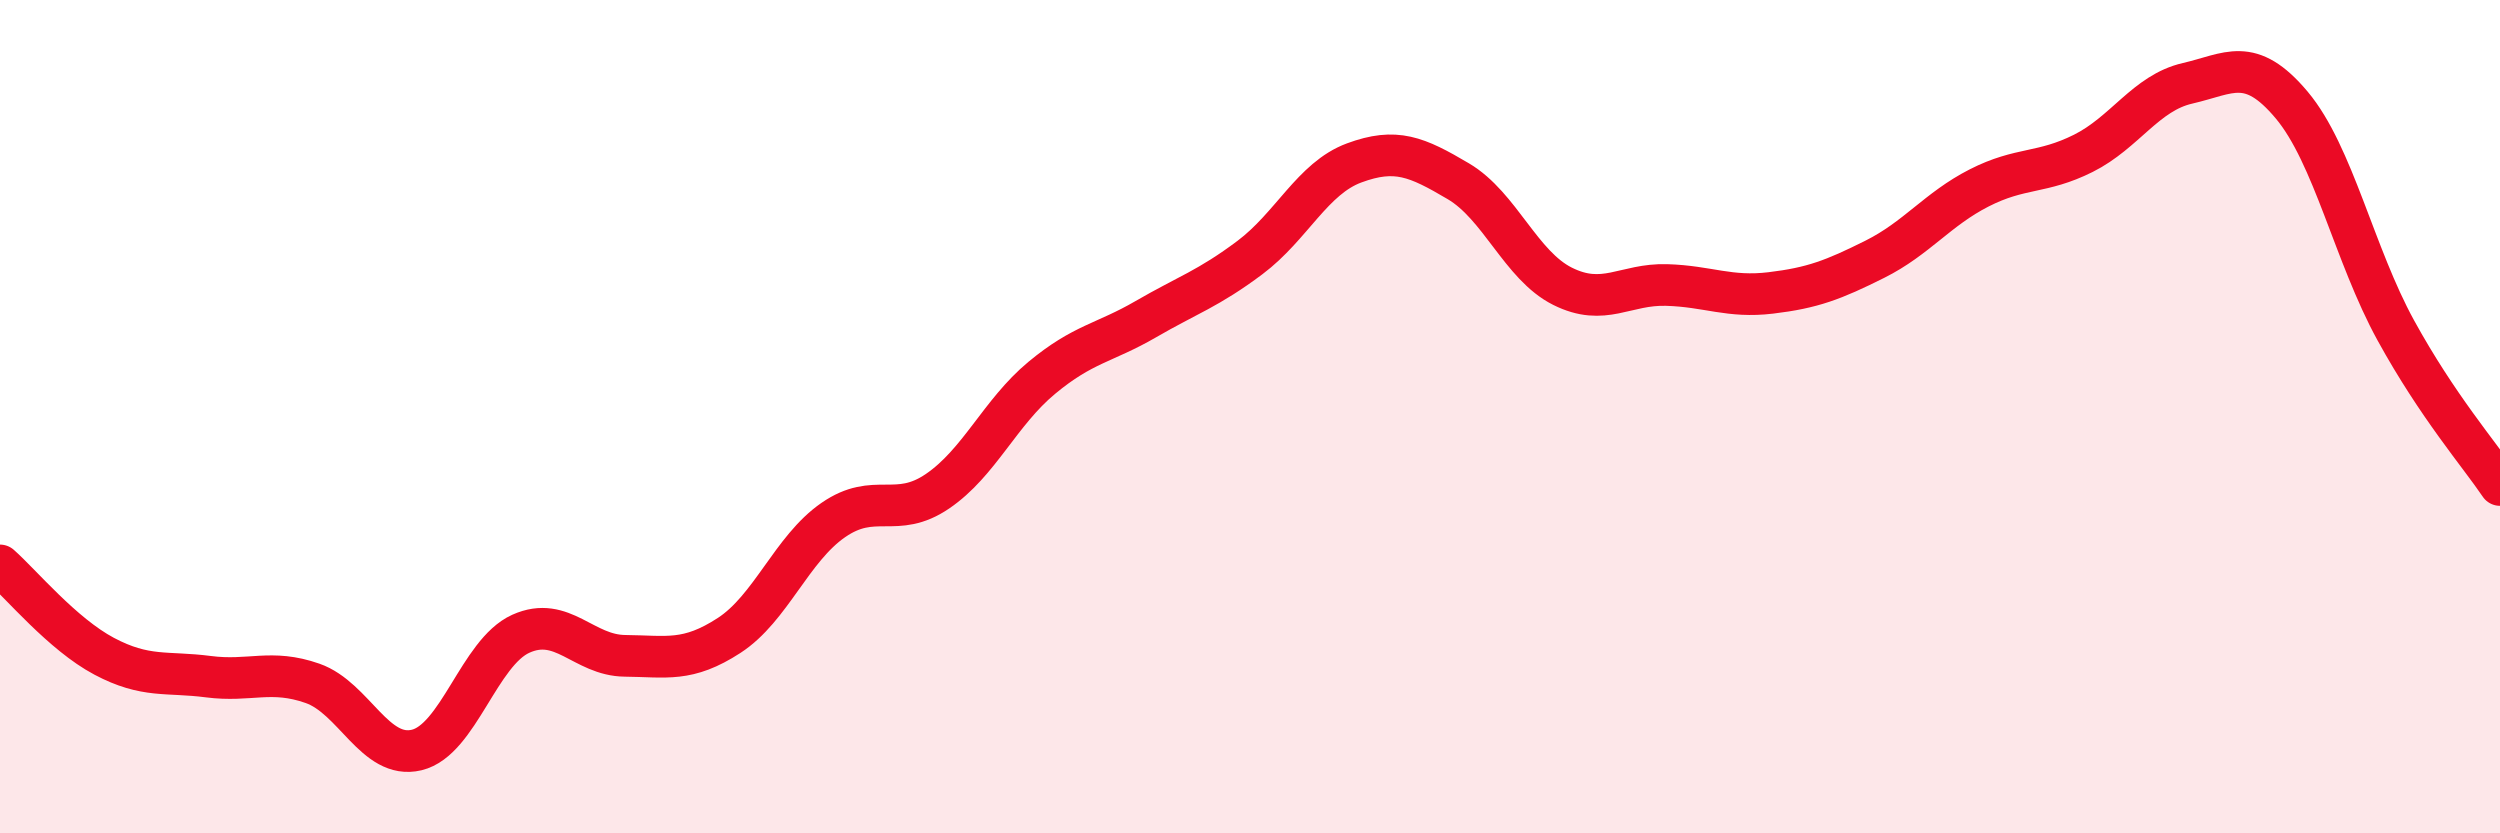 
    <svg width="60" height="20" viewBox="0 0 60 20" xmlns="http://www.w3.org/2000/svg">
      <path
        d="M 0,13.57 C 0.5,14.01 1.5,15.22 2.5,15.75 C 3.5,16.28 4,16.11 5,16.24 C 6,16.37 6.5,16.05 7.5,16.4 C 8.5,16.75 9,18.24 10,18 C 11,17.76 11.5,15.66 12.5,15.21 C 13.5,14.76 14,15.73 15,15.74 C 16,15.75 16.5,15.9 17.5,15.25 C 18.5,14.6 19,13.17 20,12.48 C 21,11.79 21.5,12.47 22.5,11.79 C 23.5,11.11 24,9.9 25,9.07 C 26,8.24 26.5,8.24 27.5,7.66 C 28.5,7.08 29,6.93 30,6.18 C 31,5.43 31.5,4.28 32.5,3.91 C 33.5,3.54 34,3.76 35,4.35 C 36,4.94 36.5,6.37 37.5,6.87 C 38.5,7.37 39,6.81 40,6.84 C 41,6.87 41.5,7.15 42.5,7.03 C 43.5,6.91 44,6.72 45,6.22 C 46,5.72 46.5,5.02 47.5,4.51 C 48.5,4 49,4.18 50,3.68 C 51,3.18 51.5,2.23 52.5,2 C 53.5,1.77 54,1.33 55,2.52 C 56,3.71 56.5,6.11 57.5,7.93 C 58.5,9.75 59.5,10.9 60,11.64L60 20L0 20Z"
        fill="#EB0A25"
        opacity="0.1"
        stroke-linecap="round"
        stroke-linejoin="round"
      />
      <path
        d="M 0,13.57 C 0.5,14.01 1.5,15.22 2.5,15.75 C 3.5,16.28 4,16.11 5,16.24 C 6,16.37 6.5,16.05 7.5,16.4 C 8.5,16.75 9,18.24 10,18 C 11,17.76 11.5,15.66 12.5,15.21 C 13.5,14.76 14,15.73 15,15.74 C 16,15.75 16.5,15.9 17.5,15.25 C 18.5,14.6 19,13.17 20,12.48 C 21,11.79 21.5,12.47 22.5,11.79 C 23.5,11.11 24,9.9 25,9.07 C 26,8.24 26.5,8.24 27.5,7.66 C 28.5,7.08 29,6.93 30,6.18 C 31,5.43 31.5,4.28 32.5,3.91 C 33.5,3.54 34,3.76 35,4.35 C 36,4.94 36.5,6.37 37.5,6.87 C 38.5,7.37 39,6.81 40,6.84 C 41,6.87 41.5,7.15 42.5,7.03 C 43.5,6.91 44,6.72 45,6.22 C 46,5.72 46.5,5.02 47.5,4.51 C 48.5,4 49,4.18 50,3.68 C 51,3.18 51.5,2.23 52.5,2 C 53.5,1.77 54,1.33 55,2.52 C 56,3.71 56.5,6.11 57.5,7.93 C 58.5,9.75 59.5,10.9 60,11.64"
        stroke="#EB0A25"
        stroke-width="1"
        fill="none"
        stroke-linecap="round"
        stroke-linejoin="round"
      />
    </svg>
  